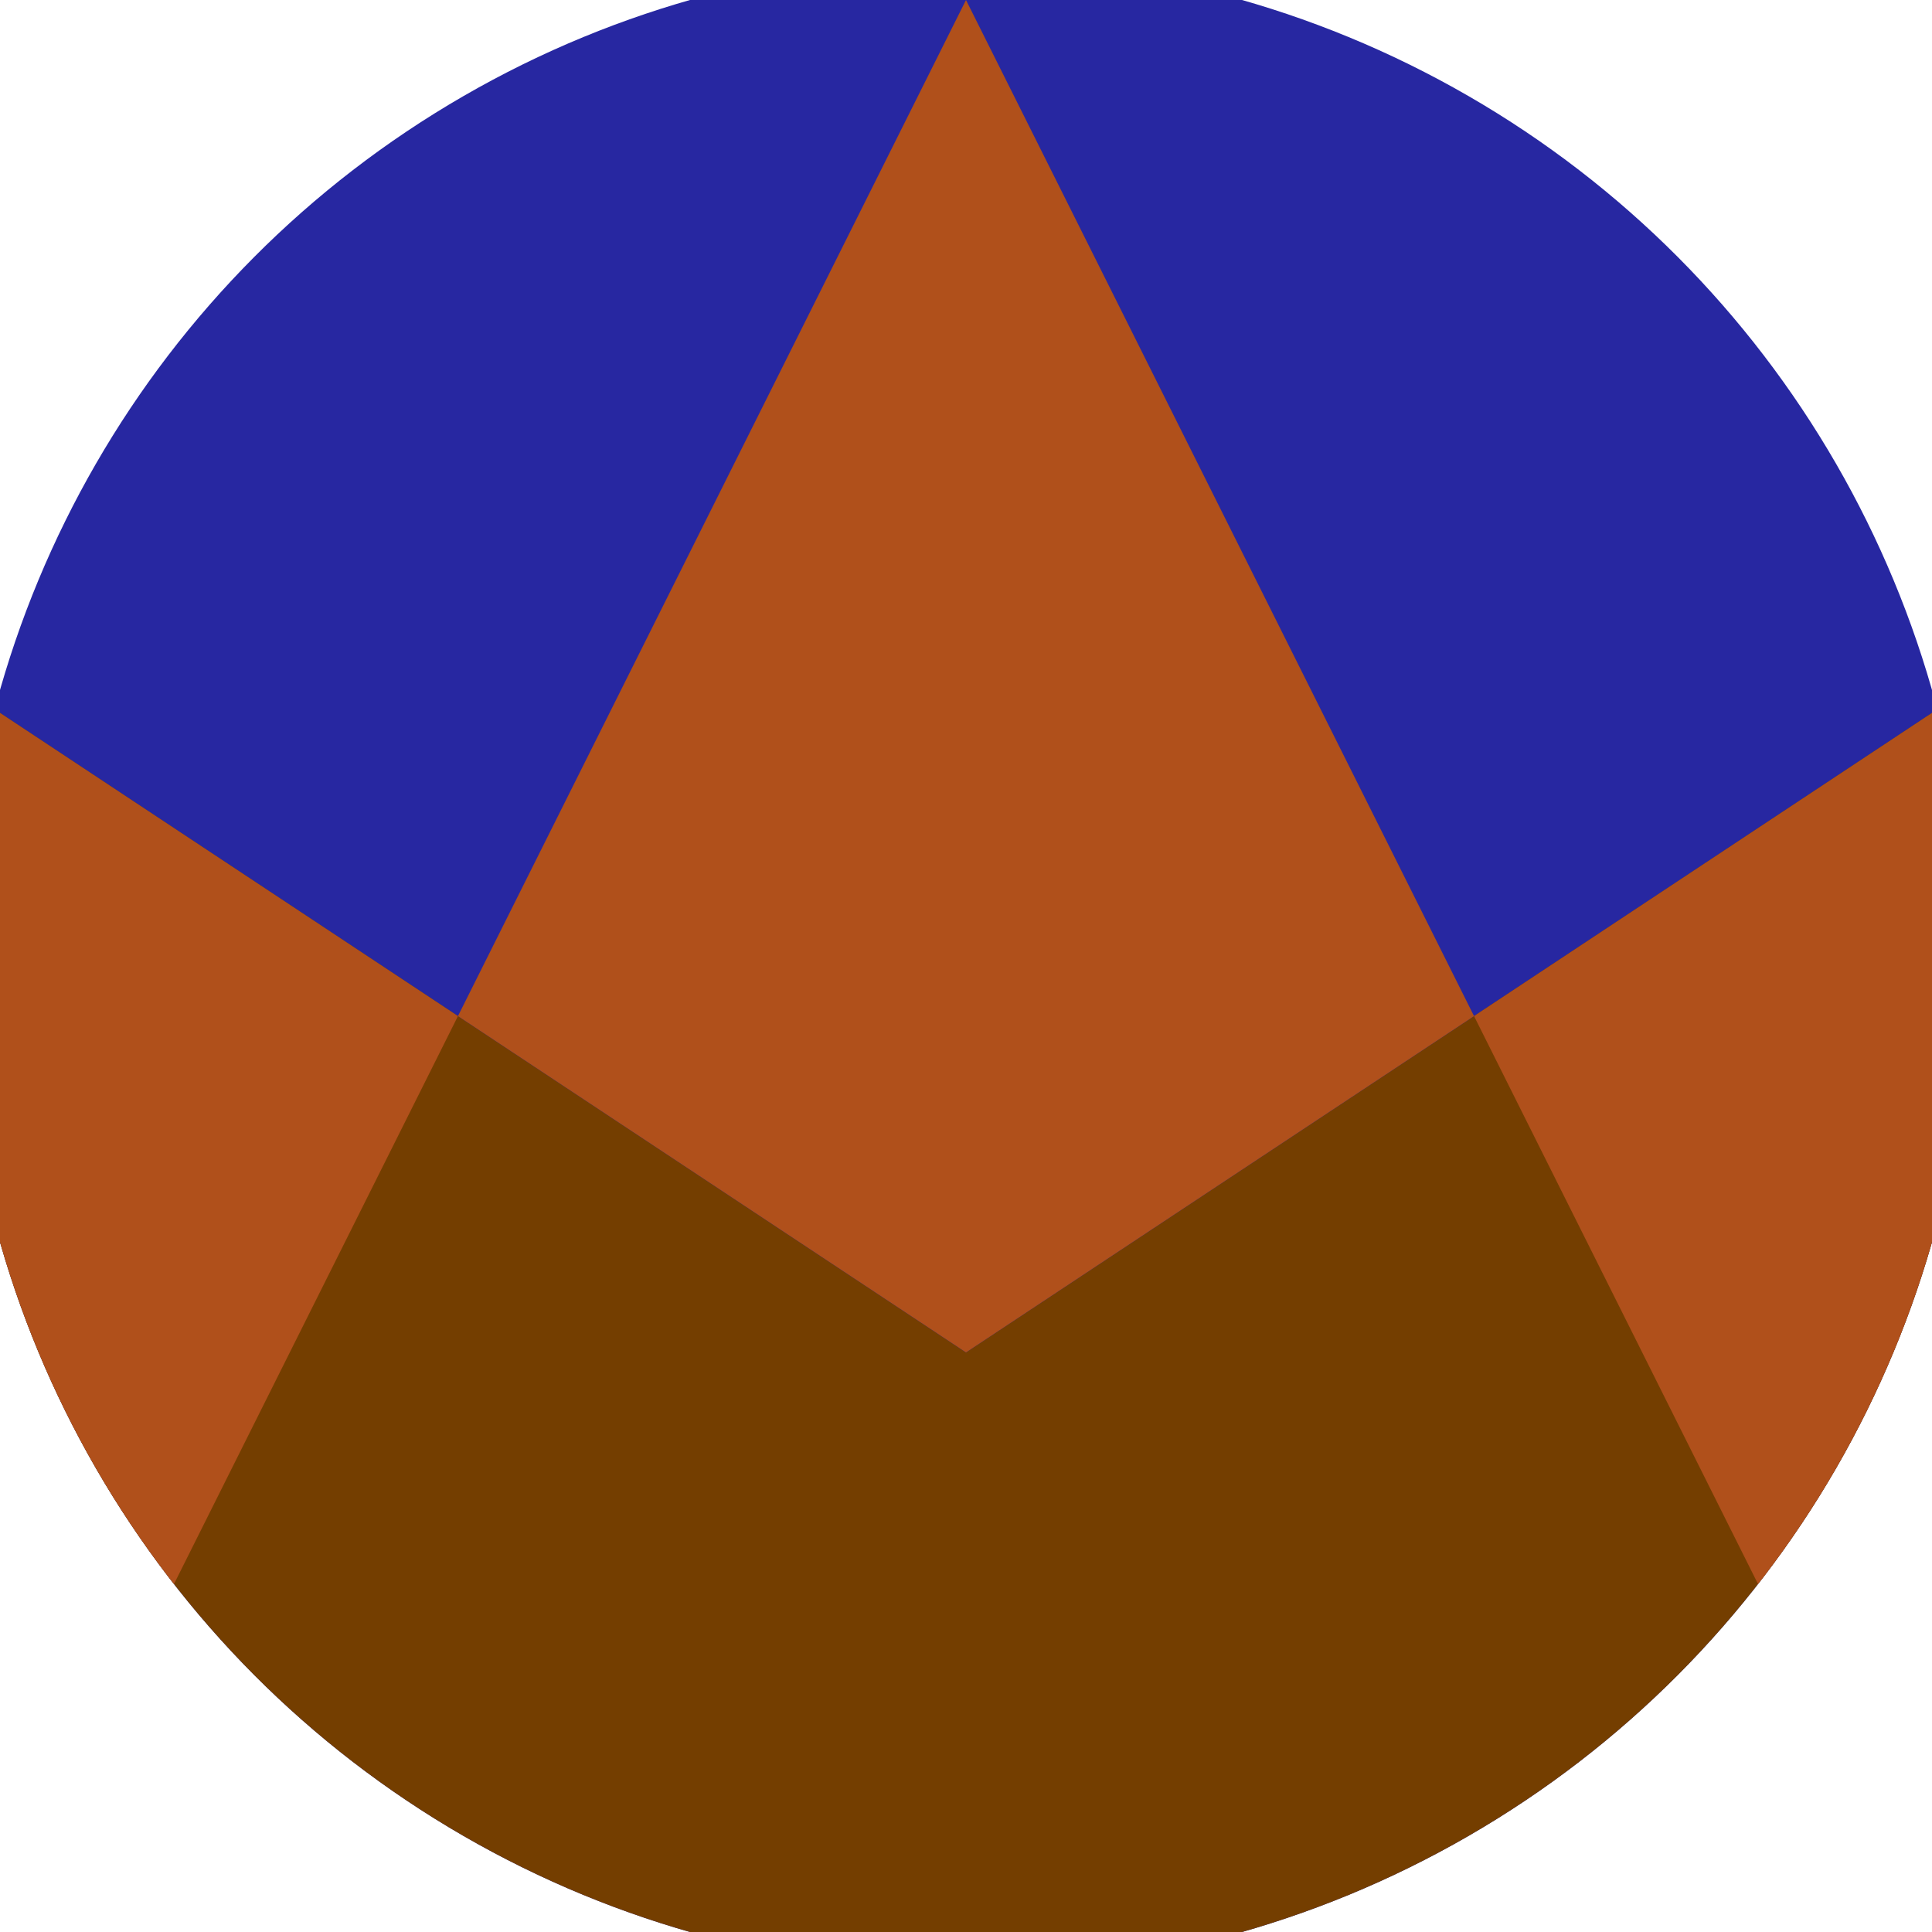 <svg xmlns="http://www.w3.org/2000/svg" width="128" height="128" viewBox="0 0 100 100" shape-rendering="geometricPrecision">
                            <defs>
                                <clipPath id="clip">
                                    <circle cx="50" cy="50" r="52" />
                                    <!--<rect x="0" y="0" width="100" height="100"/>-->
                                </clipPath>
                            </defs>
                            <g transform="rotate(0 50 50)">
                            <rect x="0" y="0" width="100" height="100" fill="#2727a1" clip-path="url(#clip)"/><path d="M 0 36.9 L 50 70 L 100 36.9 V 100 H 0 Z" fill="#743e00" clip-path="url(#clip)"/><path d="M 50 0 L 100 100 H 100 V 36.9 L 50 70 L 0 36.9 V 100 H 0 Z" fill="#b0501b" clip-path="url(#clip)"/></g></svg>